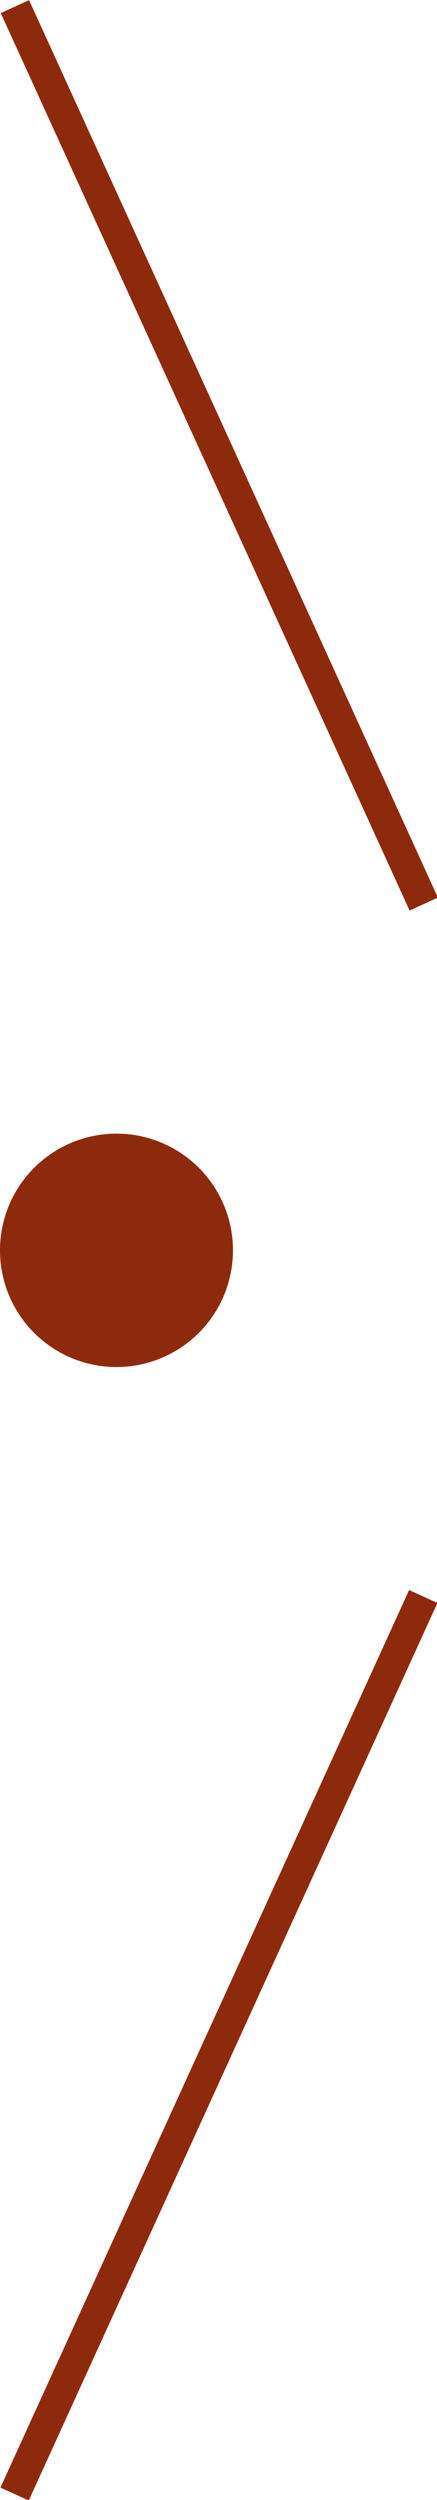 <svg xmlns="http://www.w3.org/2000/svg" width="6.04" height="34.49" viewBox="0 0 6.04 34.49">
  <defs>
    <style>
      .cls-1 {
        fill: #8e2a0c;
      }
    </style>
  </defs>
  <g id="圖層_2" data-name="圖層 2">
    <g id="圖層_1-2" data-name="圖層 1">
      <g>
        <circle class="cls-1" cx="1.61" cy="17.25" r="1.61"/>
        <rect class="cls-1" x="-3.78" y="28" width="13.61" height="0.43" transform="translate(-23.9 19.26) rotate(-65.48)"/>
        <rect class="cls-1" x="2.81" y="-0.52" width="0.43" height="13.61" transform="translate(-2.33 1.82) rotate(-24.53)"/>
      </g>
    </g>
  </g>
</svg>
